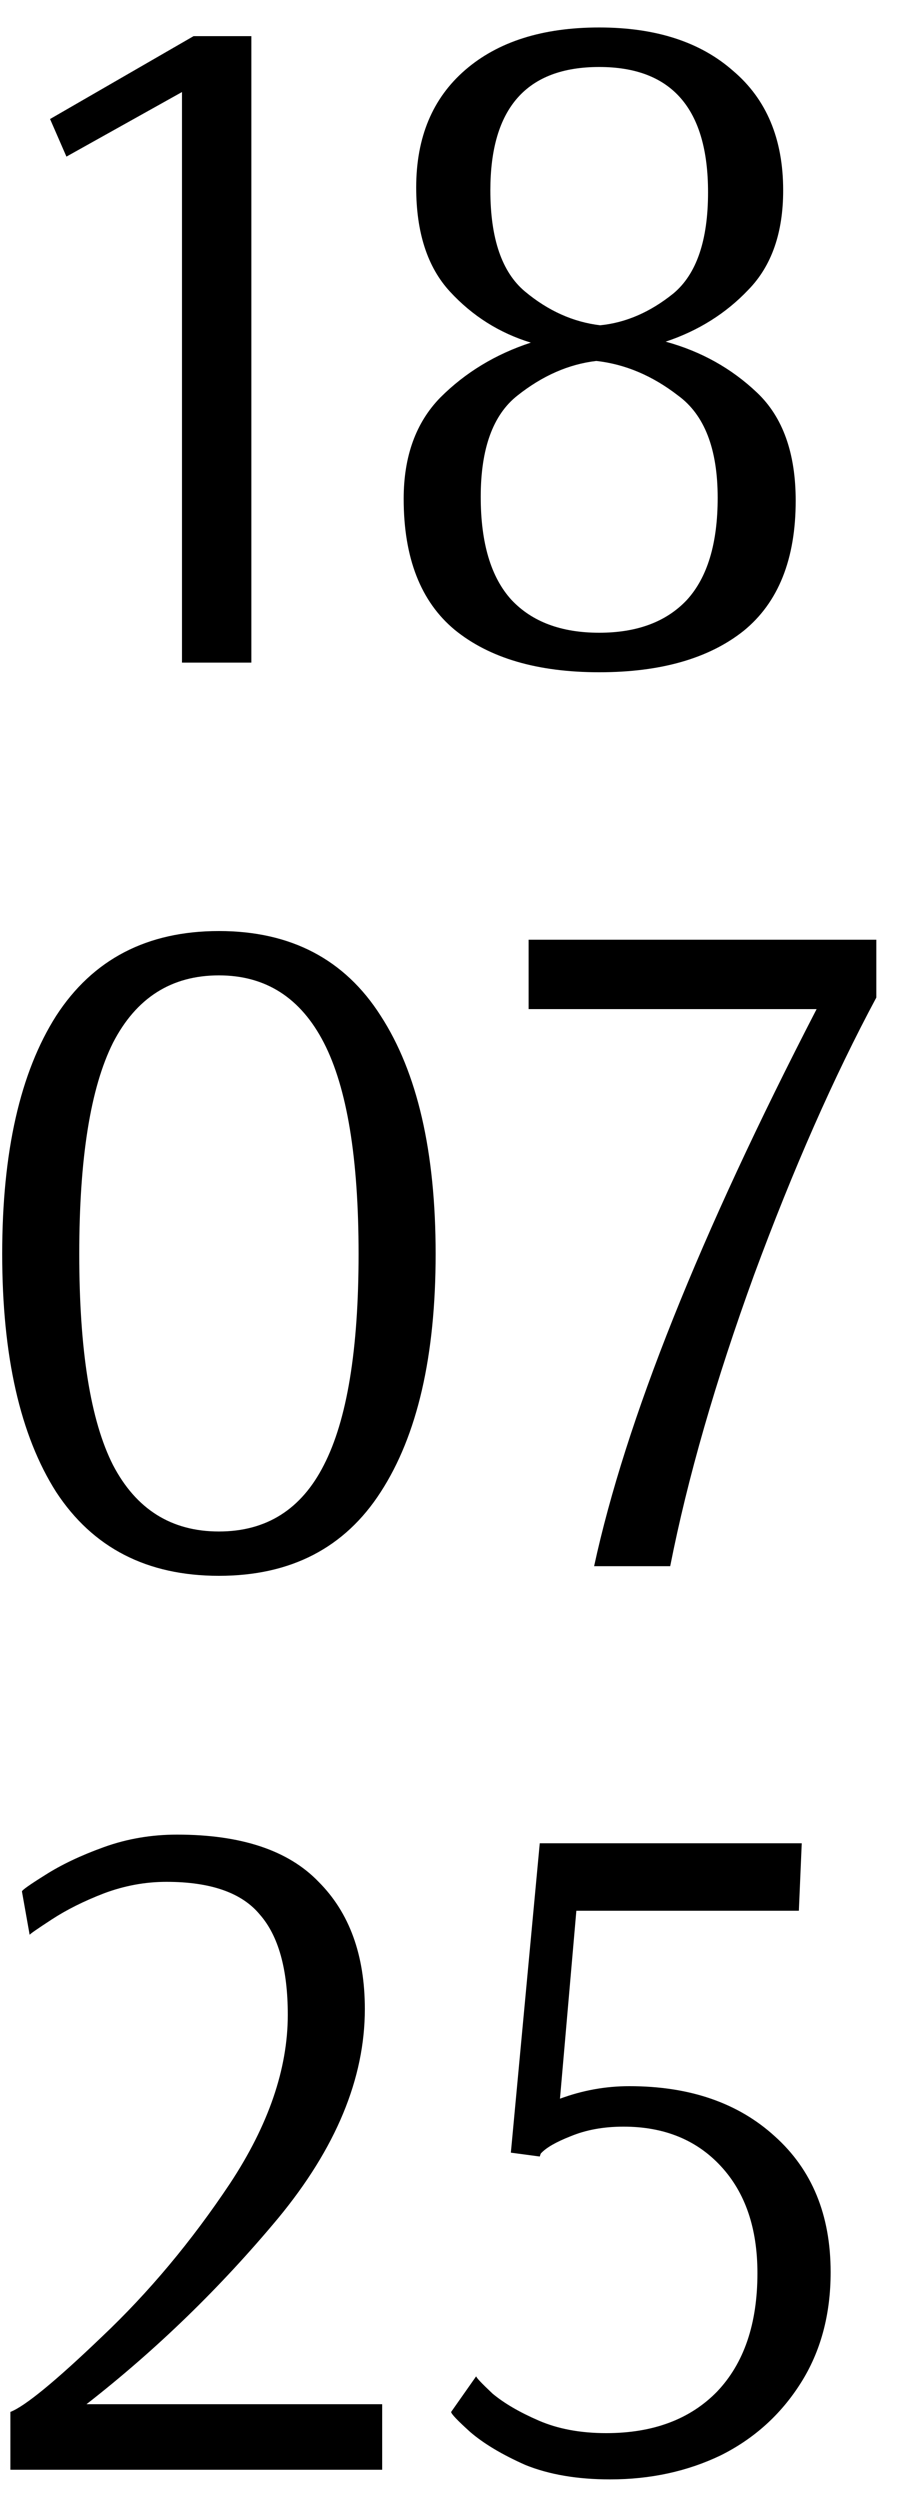 <?xml version="1.0" encoding="UTF-8"?> <svg xmlns="http://www.w3.org/2000/svg" width="30" height="83" viewBox="0 0 30 83" fill="none"><path d="M6.046 22V3.056L2.207 5.2L1.663 3.952L6.431 1.2H8.351V22H6.046ZM19.907 22.32C17.859 22.32 16.259 21.851 15.107 20.912C13.976 19.973 13.411 18.523 13.411 16.56C13.411 15.152 13.816 14.032 14.627 13.2C15.459 12.368 16.462 11.76 17.635 11.376C16.59 11.056 15.694 10.491 14.947 9.68C14.2 8.869 13.827 7.717 13.827 6.224C13.827 4.56 14.371 3.259 15.459 2.32C16.547 1.381 18.03 0.912 19.907 0.912C21.784 0.912 23.267 1.392 24.355 2.352C25.464 3.291 26.019 4.613 26.019 6.32C26.019 7.728 25.635 8.827 24.867 9.616C24.12 10.405 23.203 10.981 22.115 11.344C23.288 11.664 24.302 12.229 25.155 13.04C26.008 13.851 26.435 15.045 26.435 16.624C26.435 18.565 25.859 20.005 24.707 20.944C23.555 21.861 21.955 22.32 19.907 22.32ZM19.939 10.8C20.792 10.715 21.603 10.363 22.371 9.744C23.139 9.104 23.523 7.984 23.523 6.384C23.523 3.611 22.318 2.224 19.907 2.224C17.496 2.224 16.291 3.589 16.291 6.32C16.291 7.92 16.675 9.04 17.443 9.68C18.211 10.32 19.043 10.693 19.939 10.8ZM19.907 21.008C21.166 21.008 22.136 20.645 22.819 19.92C23.502 19.173 23.843 18.043 23.843 16.528C23.843 14.907 23.406 13.776 22.531 13.136C21.678 12.475 20.771 12.091 19.811 11.984C18.894 12.091 18.019 12.475 17.187 13.136C16.376 13.776 15.971 14.896 15.971 16.496C15.971 18.032 16.312 19.173 16.995 19.92C17.678 20.645 18.648 21.008 19.907 21.008ZM7.273 52.32C4.884 52.32 3.081 51.392 1.865 49.536C0.671 47.659 0.073 45.024 0.073 41.632C0.073 38.24 0.671 35.605 1.865 33.728C3.081 31.851 4.884 30.912 7.273 30.912C9.663 30.912 11.455 31.851 12.649 33.728C13.865 35.605 14.473 38.24 14.473 41.632C14.473 45.024 13.865 47.659 12.649 49.536C11.455 51.392 9.663 52.32 7.273 52.32ZM7.273 50.848C8.852 50.848 10.015 50.112 10.761 48.64C11.529 47.147 11.913 44.811 11.913 41.632C11.913 38.453 11.529 36.117 10.761 34.624C9.993 33.131 8.831 32.384 7.273 32.384C5.695 32.384 4.521 33.131 3.753 34.624C3.007 36.117 2.633 38.453 2.633 41.632C2.633 44.832 3.007 47.168 3.753 48.64C4.521 50.112 5.695 50.848 7.273 50.848ZM19.738 52C20.783 47.179 23.247 41.013 27.13 33.504H17.562V31.2H29.114V33.12C27.706 35.744 26.351 38.816 25.05 42.336C23.77 45.856 22.842 49.077 22.266 52H19.738ZM0.345 80.08C0.835 79.888 1.849 79.056 3.385 77.584C4.942 76.112 6.361 74.416 7.641 72.496C8.921 70.555 9.561 68.688 9.561 66.896C9.561 65.381 9.251 64.272 8.633 63.568C8.035 62.843 7.001 62.48 5.529 62.48C4.825 62.48 4.131 62.608 3.449 62.864C2.787 63.12 2.211 63.408 1.721 63.728C1.23 64.048 0.985 64.219 0.985 64.24L0.729 62.8C0.729 62.757 0.985 62.576 1.497 62.256C2.03 61.915 2.681 61.605 3.449 61.328C4.217 61.051 5.027 60.912 5.881 60.912C8.014 60.912 9.582 61.435 10.585 62.48C11.609 63.504 12.121 64.912 12.121 66.704C12.121 69.008 11.161 71.323 9.241 73.648C7.321 75.952 5.198 78.011 2.873 79.824H12.697V82H0.345V80.08ZM20.268 82.32C19.18 82.32 18.242 82.16 17.452 81.84C16.684 81.499 16.076 81.136 15.628 80.752C15.202 80.368 14.988 80.144 14.988 80.08L15.82 78.896C15.82 78.939 16.002 79.131 16.364 79.472C16.748 79.792 17.26 80.091 17.9 80.368C18.54 80.645 19.287 80.784 20.14 80.784C21.698 80.784 22.924 80.325 23.82 79.408C24.716 78.469 25.164 77.157 25.164 75.472C25.164 73.979 24.759 72.795 23.948 71.92C23.138 71.045 22.06 70.608 20.716 70.608C20.055 70.608 19.468 70.715 18.956 70.928C18.466 71.12 18.135 71.312 17.964 71.504L17.932 71.6L16.972 71.472L17.932 61.2H26.636L26.54 63.44H19.148L18.604 69.68C19.351 69.403 20.119 69.264 20.908 69.264C22.914 69.264 24.524 69.819 25.74 70.928C26.978 72.037 27.596 73.541 27.596 75.44C27.596 76.848 27.266 78.075 26.604 79.12C25.943 80.165 25.058 80.965 23.948 81.52C22.839 82.053 21.612 82.32 20.268 82.32Z" fill="black"></path></svg> 
